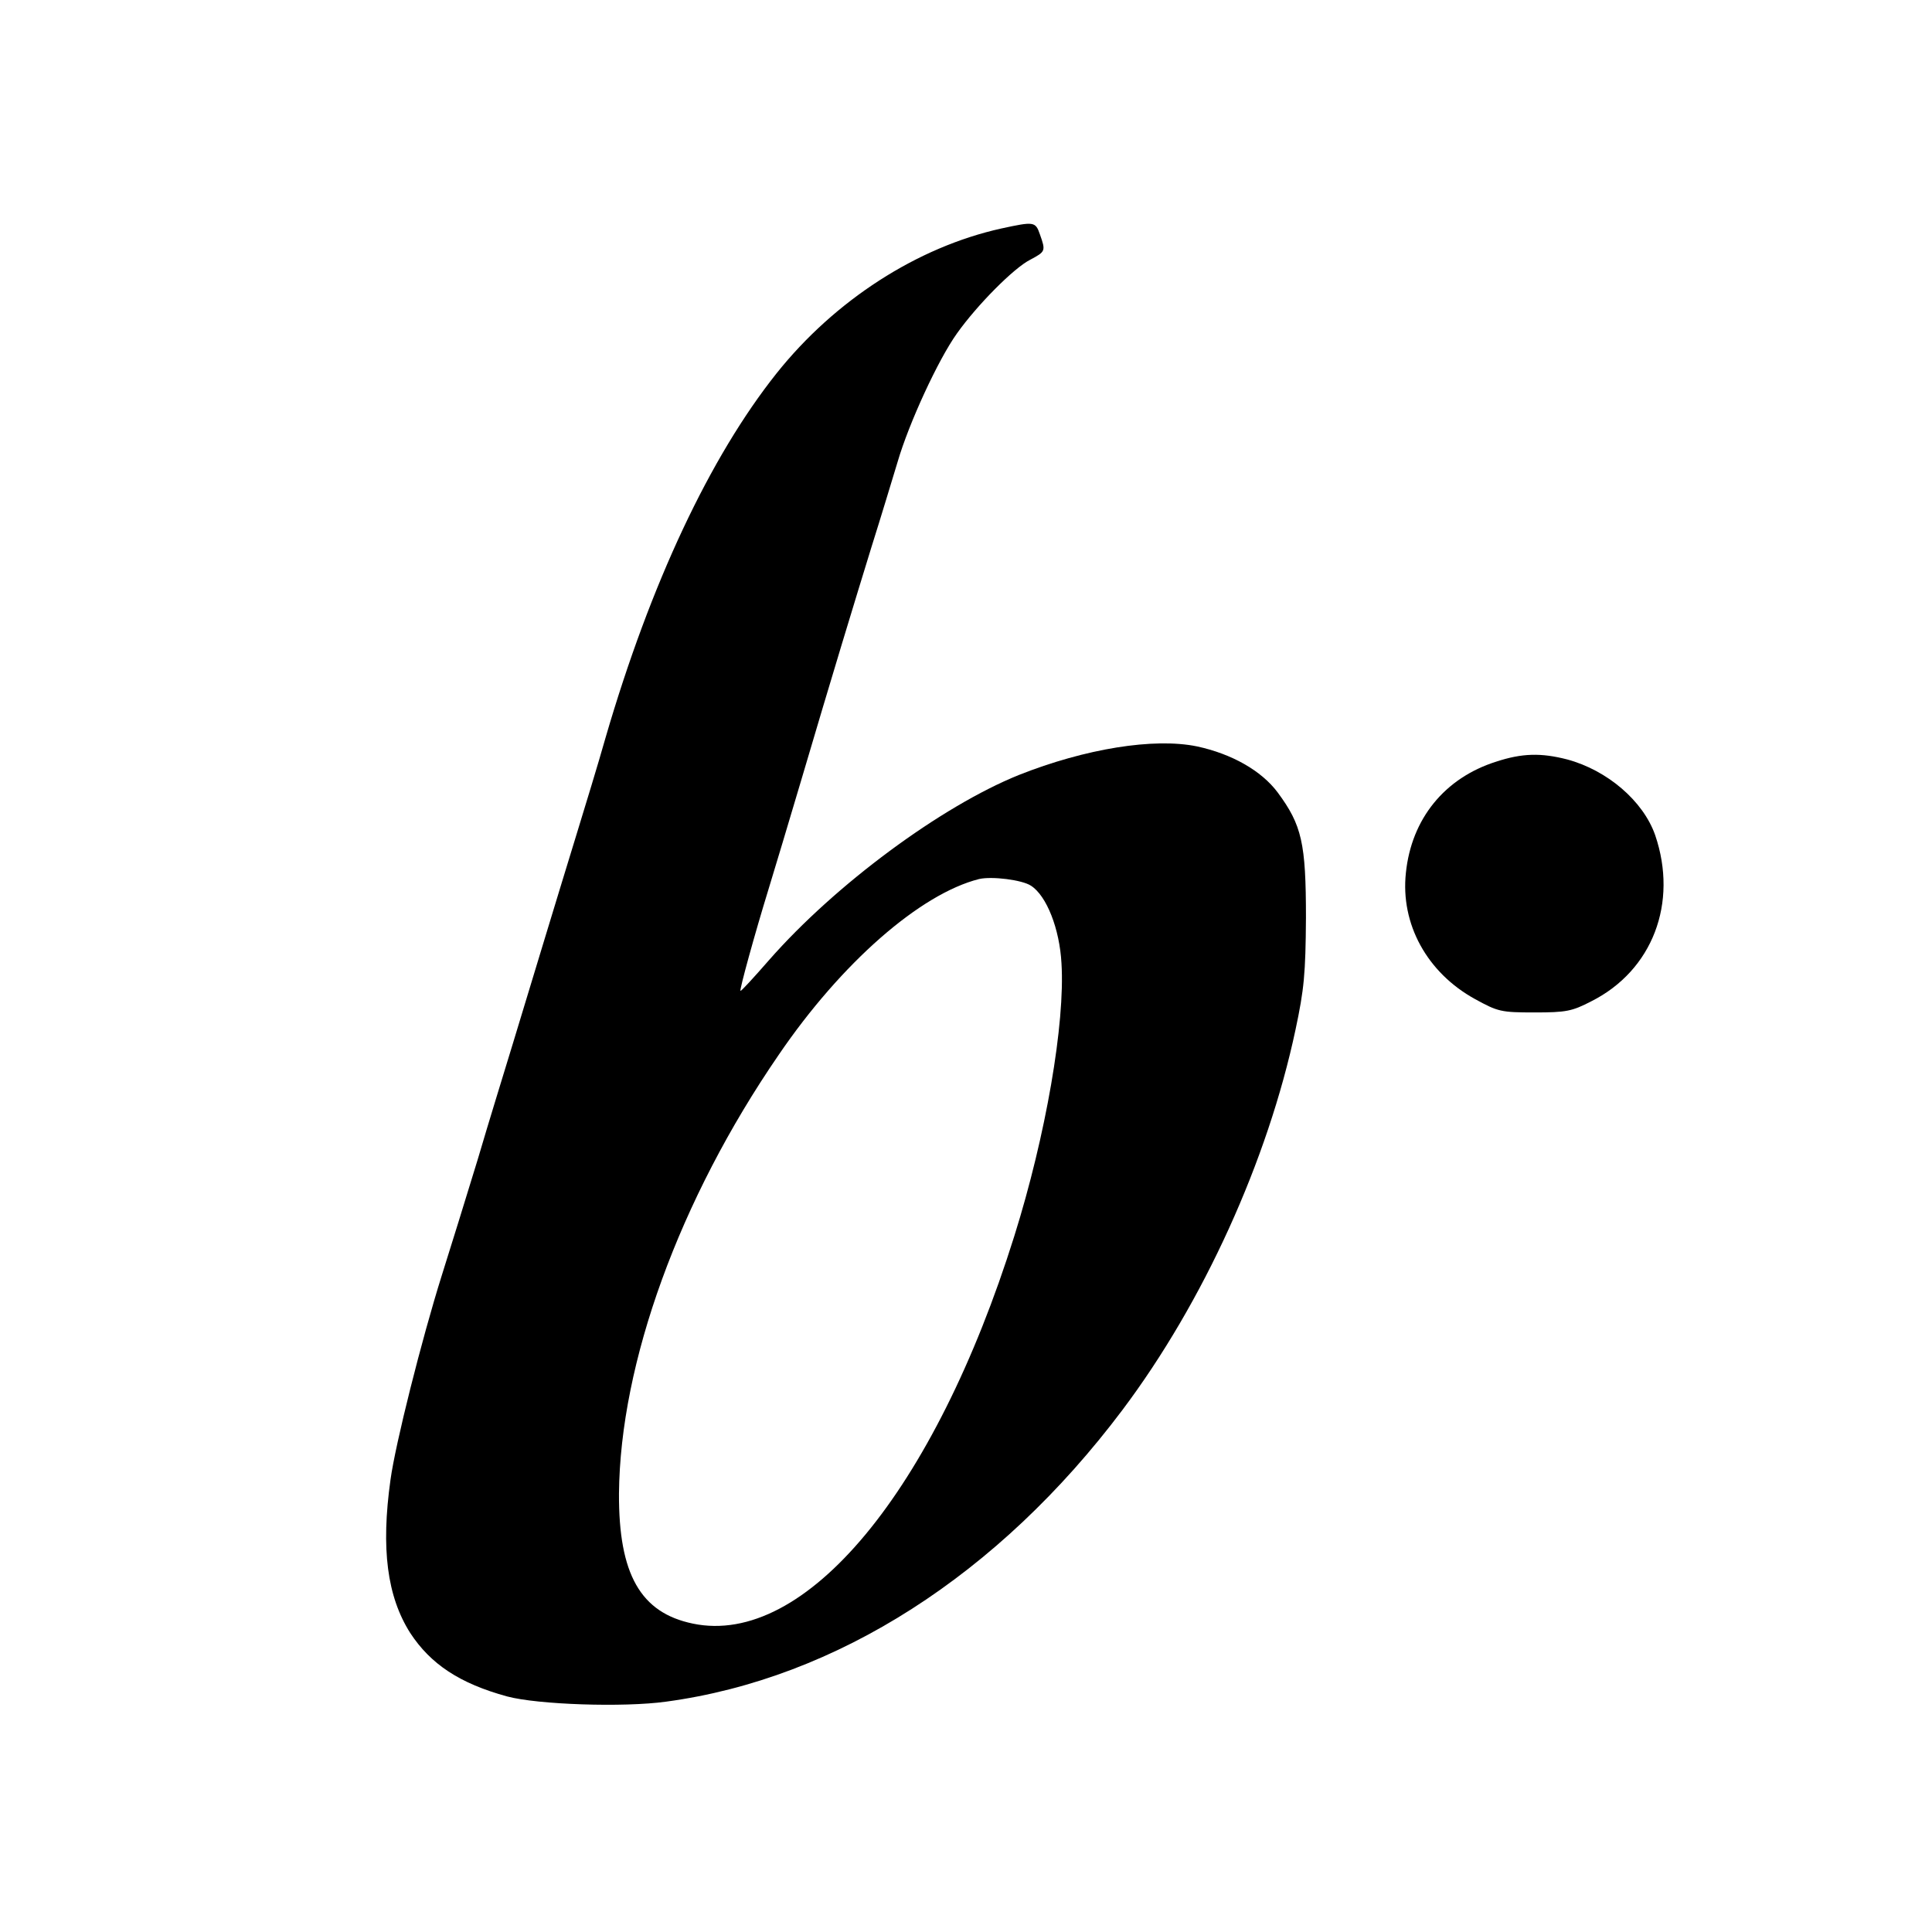 <?xml version="1.0" standalone="no"?>
<!DOCTYPE svg PUBLIC "-//W3C//DTD SVG 20010904//EN"
 "http://www.w3.org/TR/2001/REC-SVG-20010904/DTD/svg10.dtd">
<svg version="1.0" xmlns="http://www.w3.org/2000/svg"
 width="520pt" height="520pt" viewBox="0 0 520 520"
 preserveAspectRatio="xMidYMid meet">
<g transform="translate(0,520) scale(0.1,-0.1)"
fill="#000000" stroke="none">
<path d="M2695 4585 c-226 -50 -448 -193 -605 -390 -179 -225 -339 -565 -460
-980 -20 -71 -56 -188 -78 -260 -22 -71 -61 -200 -87 -285 -26 -85 -64 -211
-85 -280 -21 -69 -64 -208 -94 -310 -31 -102 -75 -243 -97 -313 -54 -172 -125
-454 -138 -550 -26 -186 -9 -314 53 -412 55 -84 133 -136 261 -171 82 -22 313
-30 428 -14 459 62 895 342 1228 785 218 290 391 671 466 1024 23 108 27 150
28 301 0 201 -11 249 -76 337 -44 59 -124 104 -217 124 -116 24 -301 -6 -480
-77 -208 -84 -493 -294 -672 -498 -41 -47 -75 -84 -77 -83 -3 3 39 155 75 272
17 55 56 186 87 290 88 298 143 478 191 634 25 79 56 182 70 228 30 103 109
275 160 346 54 76 153 176 197 198 41 22 42 23 26 68 -12 35 -16 35 -104 16z
m80 -1769 c42 -27 77 -116 82 -209 10 -161 -42 -463 -127 -734 -215 -686 -563
-1106 -865 -1043 -141 29 -200 133 -199 350 3 351 162 791 430 1181 169 248
381 433 539 473 34 8 116 -2 140 -18z"/>
<path d="M4027 3150 c-139 -44 -228 -154 -243 -299 -15 -138 57 -269 186 -340
62 -34 70 -36 160 -36 85 0 101 3 153 30 165 83 234 265 172 447 -32 92 -129
175 -237 204 -70 18 -121 17 -191 -6z"/>
</g>
</svg>
